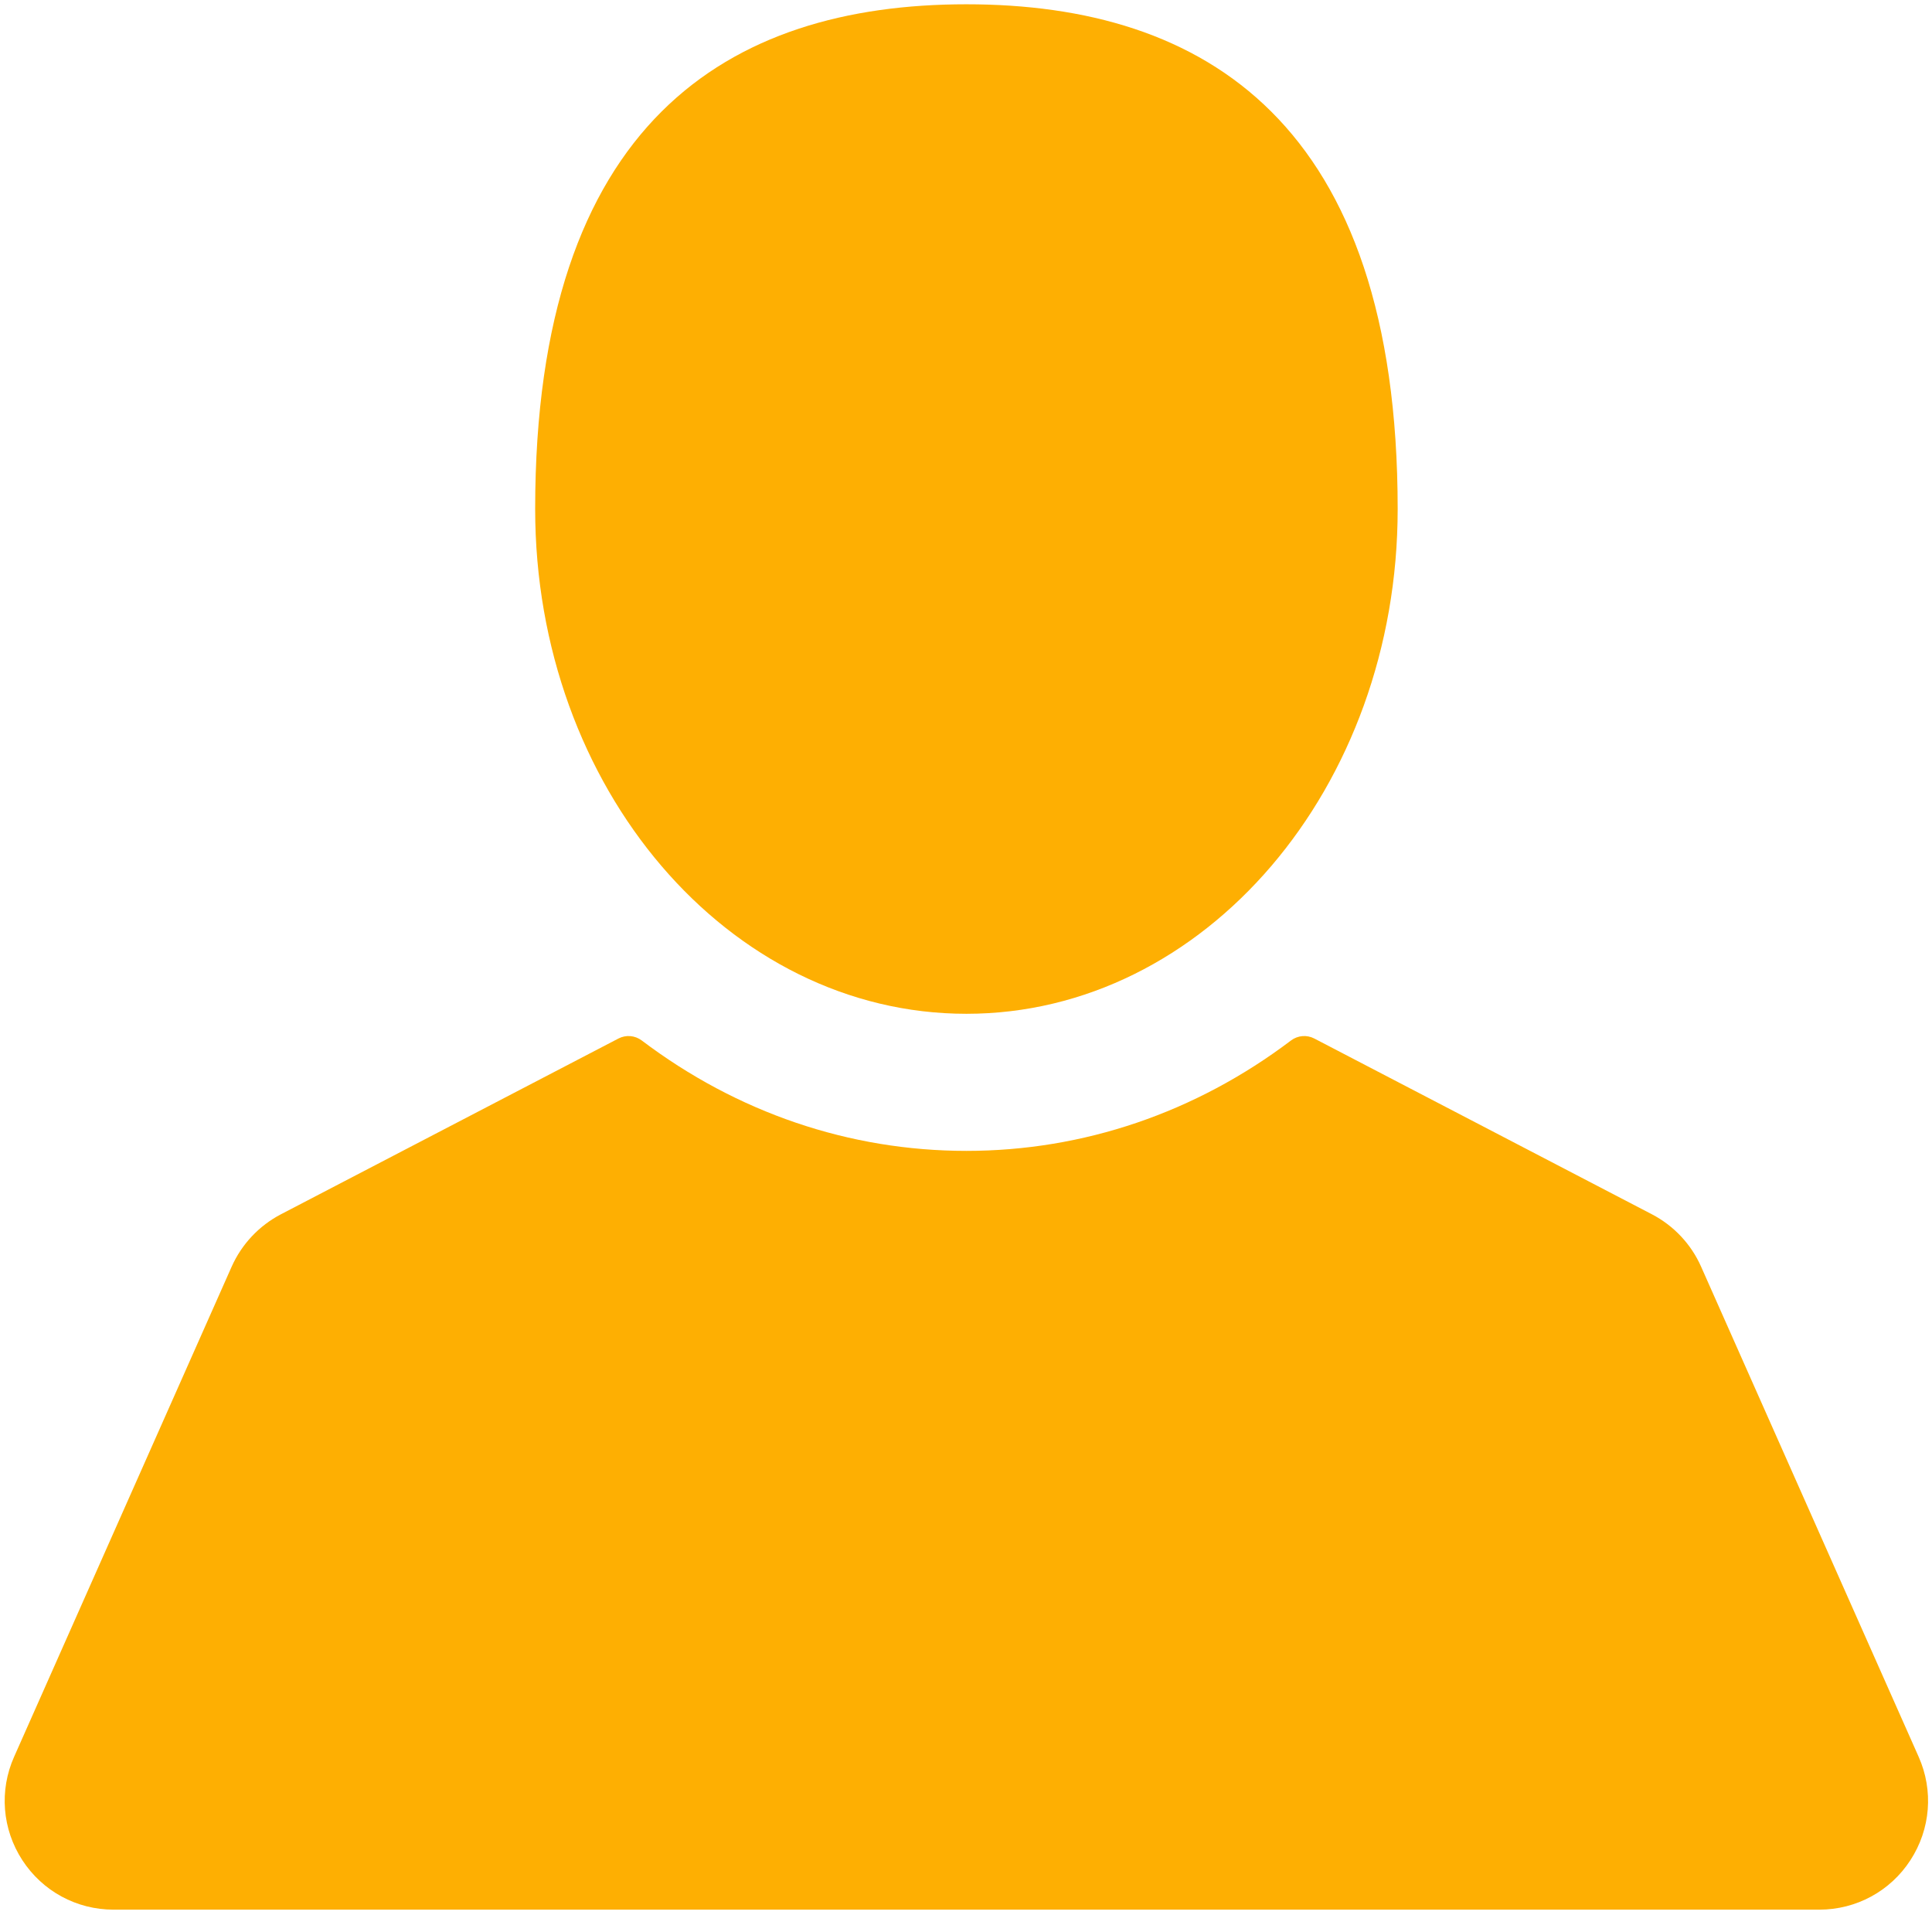 <?xml version="1.0" encoding="UTF-8"?>
<svg width="23px" height="23px" viewBox="0 0 23 23" version="1.1" xmlns="http://www.w3.org/2000/svg" xmlns:xlink="http://www.w3.org/1999/xlink">
    <!-- Generator: Sketch 55.1 (78136) - https://sketchapp.com -->
    <title>icon-account</title>
    <desc>Created with Sketch.</desc>
    <g id="Page-1" stroke="none" stroke-width="1" fill="none" fill-rule="evenodd">
        <g id="login" transform="translate(-723, -287)" fill="#FEAF02" fill-rule="nonzero">
            <g id="ct" transform="translate(710, 150)">
                <g id="main" transform="translate(0, 85)">
                    <g id="icon-account" transform="translate(13, 52)">
                        <path d="M11.505,12.069 C8.669,12.069 6.371,9.379 6.371,6.06 C6.371,1.458 8.669,0.051 11.505,0.051 C14.34,0.051 16.639,1.458 16.639,6.06 C16.639,9.379 14.34,12.069 11.505,12.069 Z M22.841,20.914 C23.02,21.316 22.983,21.776 22.743,22.145 C22.504,22.514 22.098,22.734 21.658,22.734 L1.352,22.734 C0.911,22.734 0.506,22.514 0.266,22.145 C0.026,21.776 -0.011,21.316 0.168,20.914 L2.758,15.079 C2.877,14.812 3.085,14.591 3.344,14.456 L7.363,12.363 C7.452,12.317 7.559,12.326 7.639,12.386 C8.776,13.246 10.113,13.701 11.505,13.701 C12.897,13.701 14.233,13.246 15.37,12.386 C15.45,12.326 15.557,12.317 15.646,12.363 L19.666,14.456 C19.925,14.591 20.133,14.812 20.251,15.079 L22.841,20.914 Z" id="Combined-Shape"></path>
                    </g>
                </g>
            </g>
        </g>
    </g>
</svg>